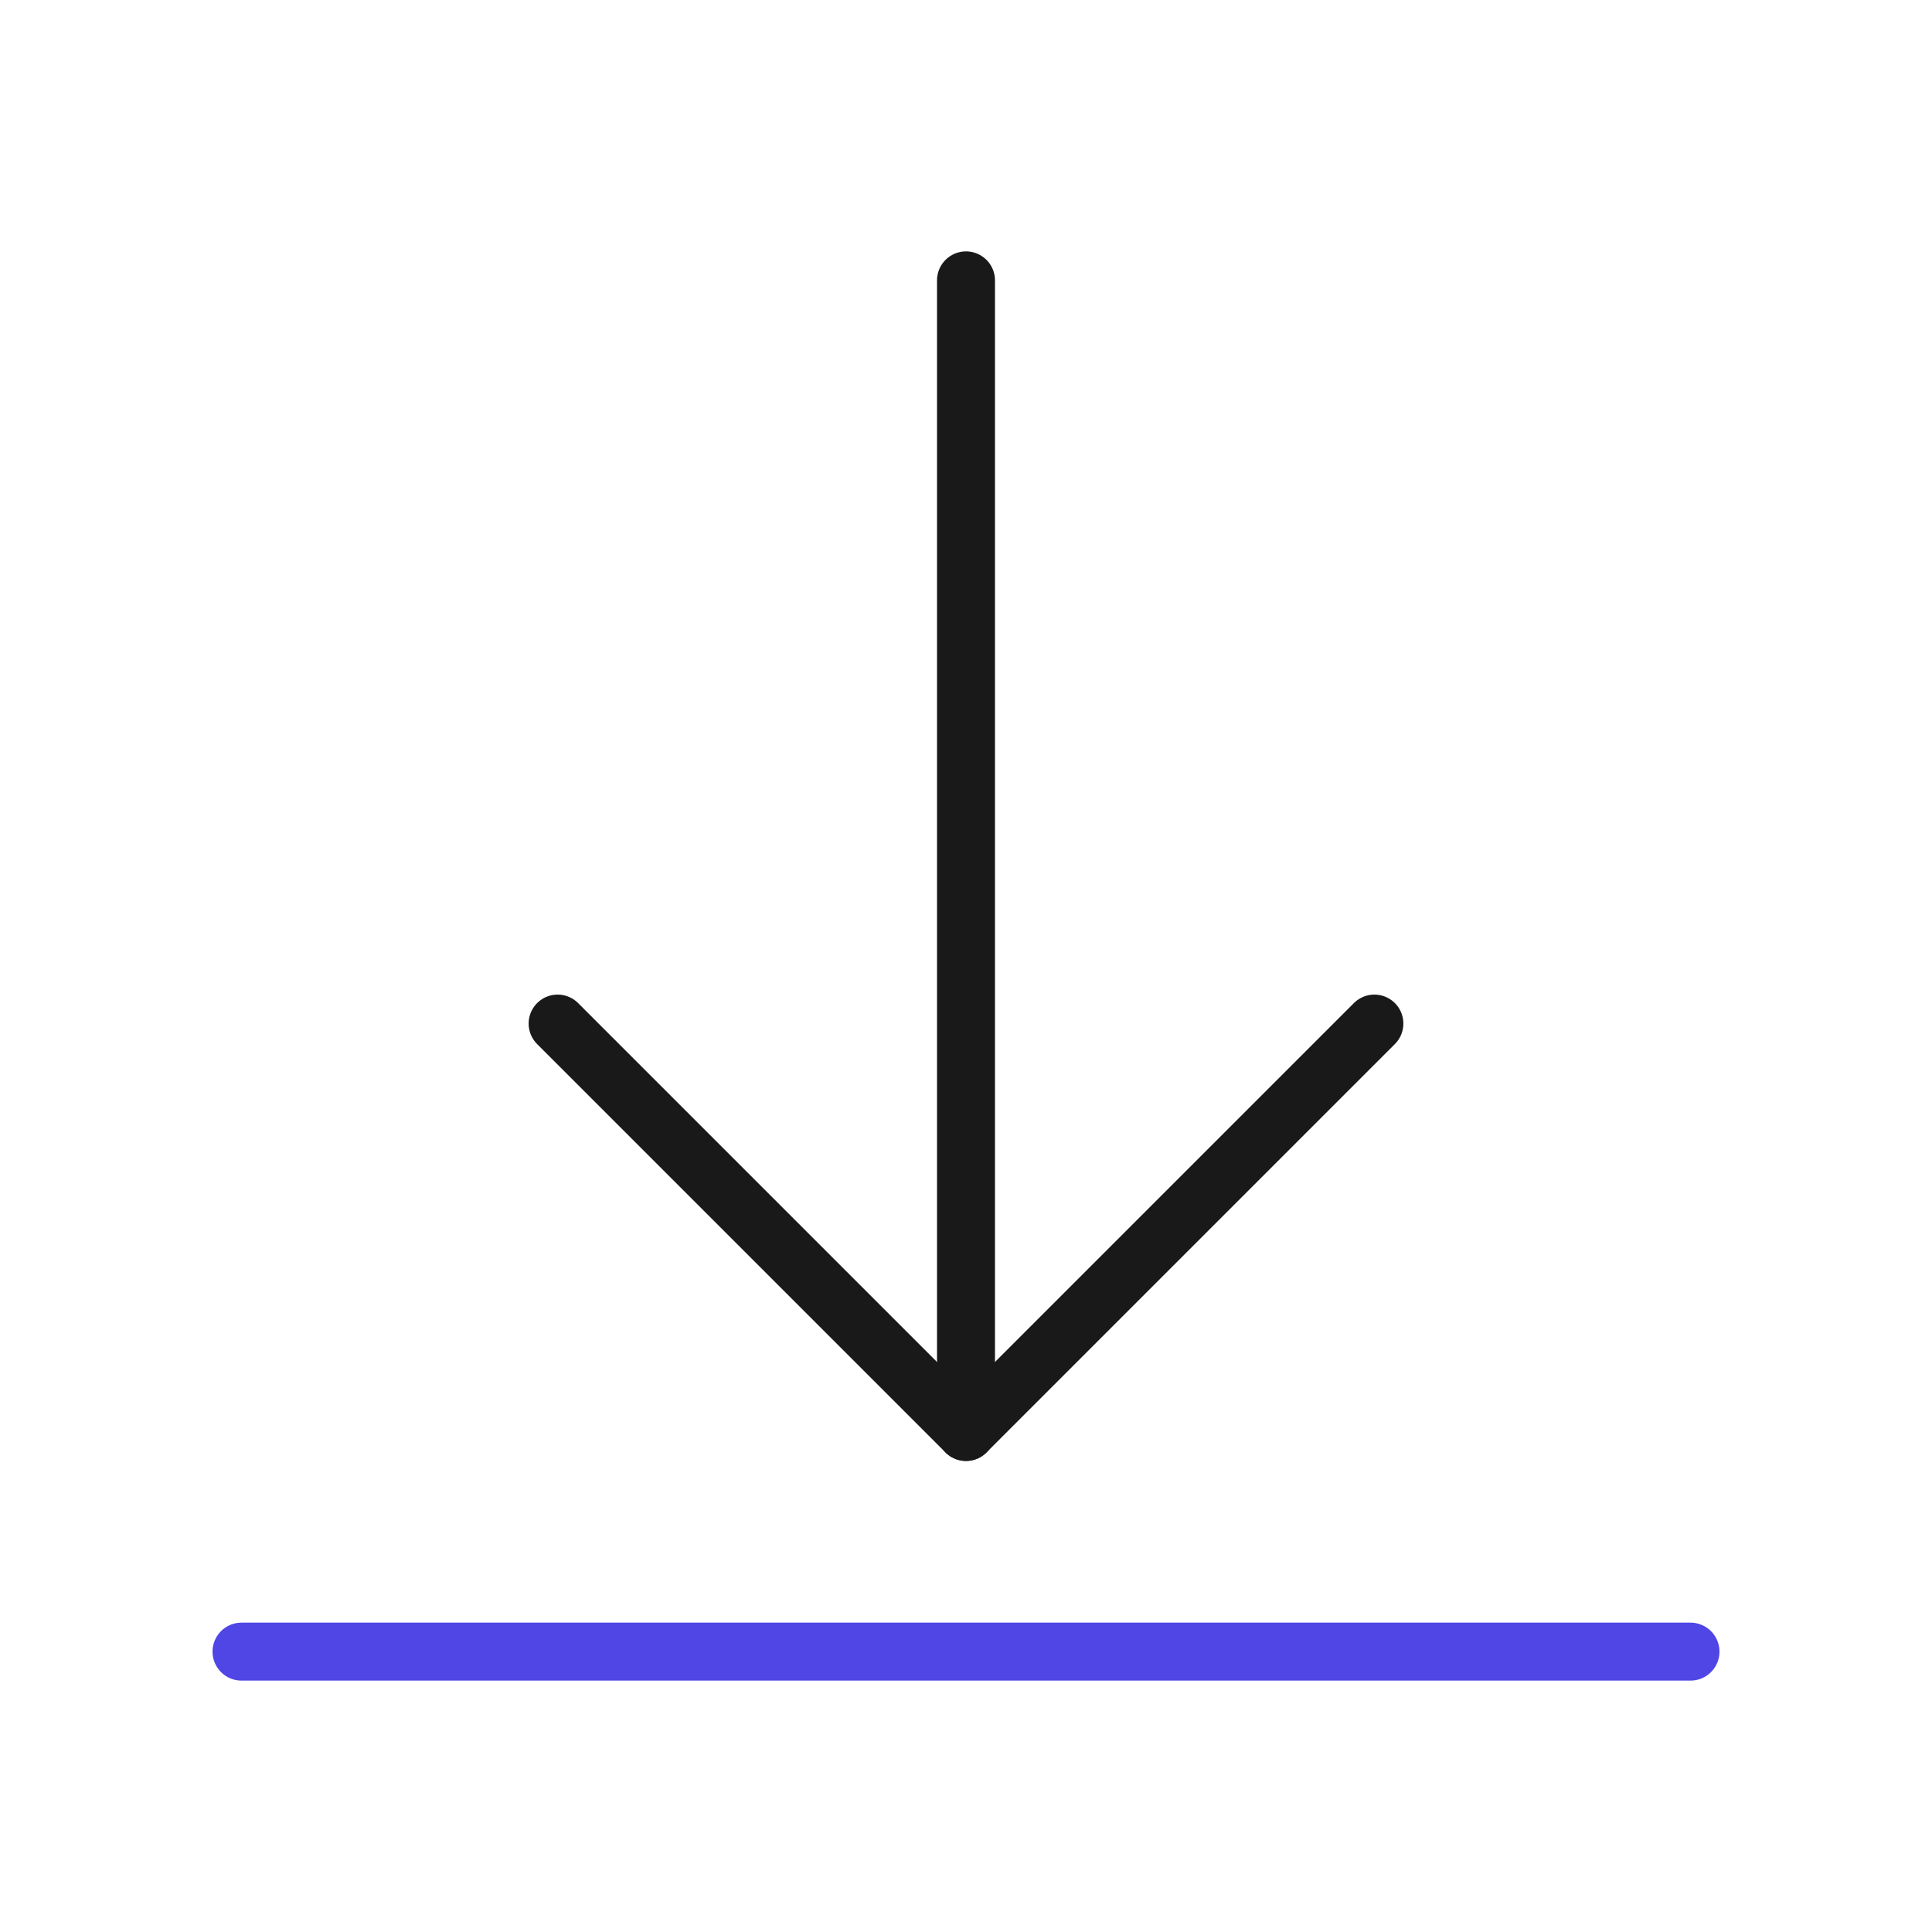 <?xml version="1.0" encoding="UTF-8"?>
<svg xmlns="http://www.w3.org/2000/svg" viewBox="0 0 400 400">
  <g id="arrow">
    <polyline points="284.552 211.92 200 296.472 115.448 211.92" fill="none" stroke="#191919" stroke-linecap="round" stroke-linejoin="round" stroke-width="12"/>
    <line x1="200" y1="296.472" x2="200" y2="58.049" fill="none" stroke="#191919" stroke-linecap="round" stroke-linejoin="round" stroke-width="12"/>
  </g>
  <g id="line">
    <line x1="50" y1="341.951" x2="350" y2="341.951" fill="none" stroke="#4f46e5" stroke-linecap="round" stroke-linejoin="round" stroke-width="12"/>
  </g>
</svg>